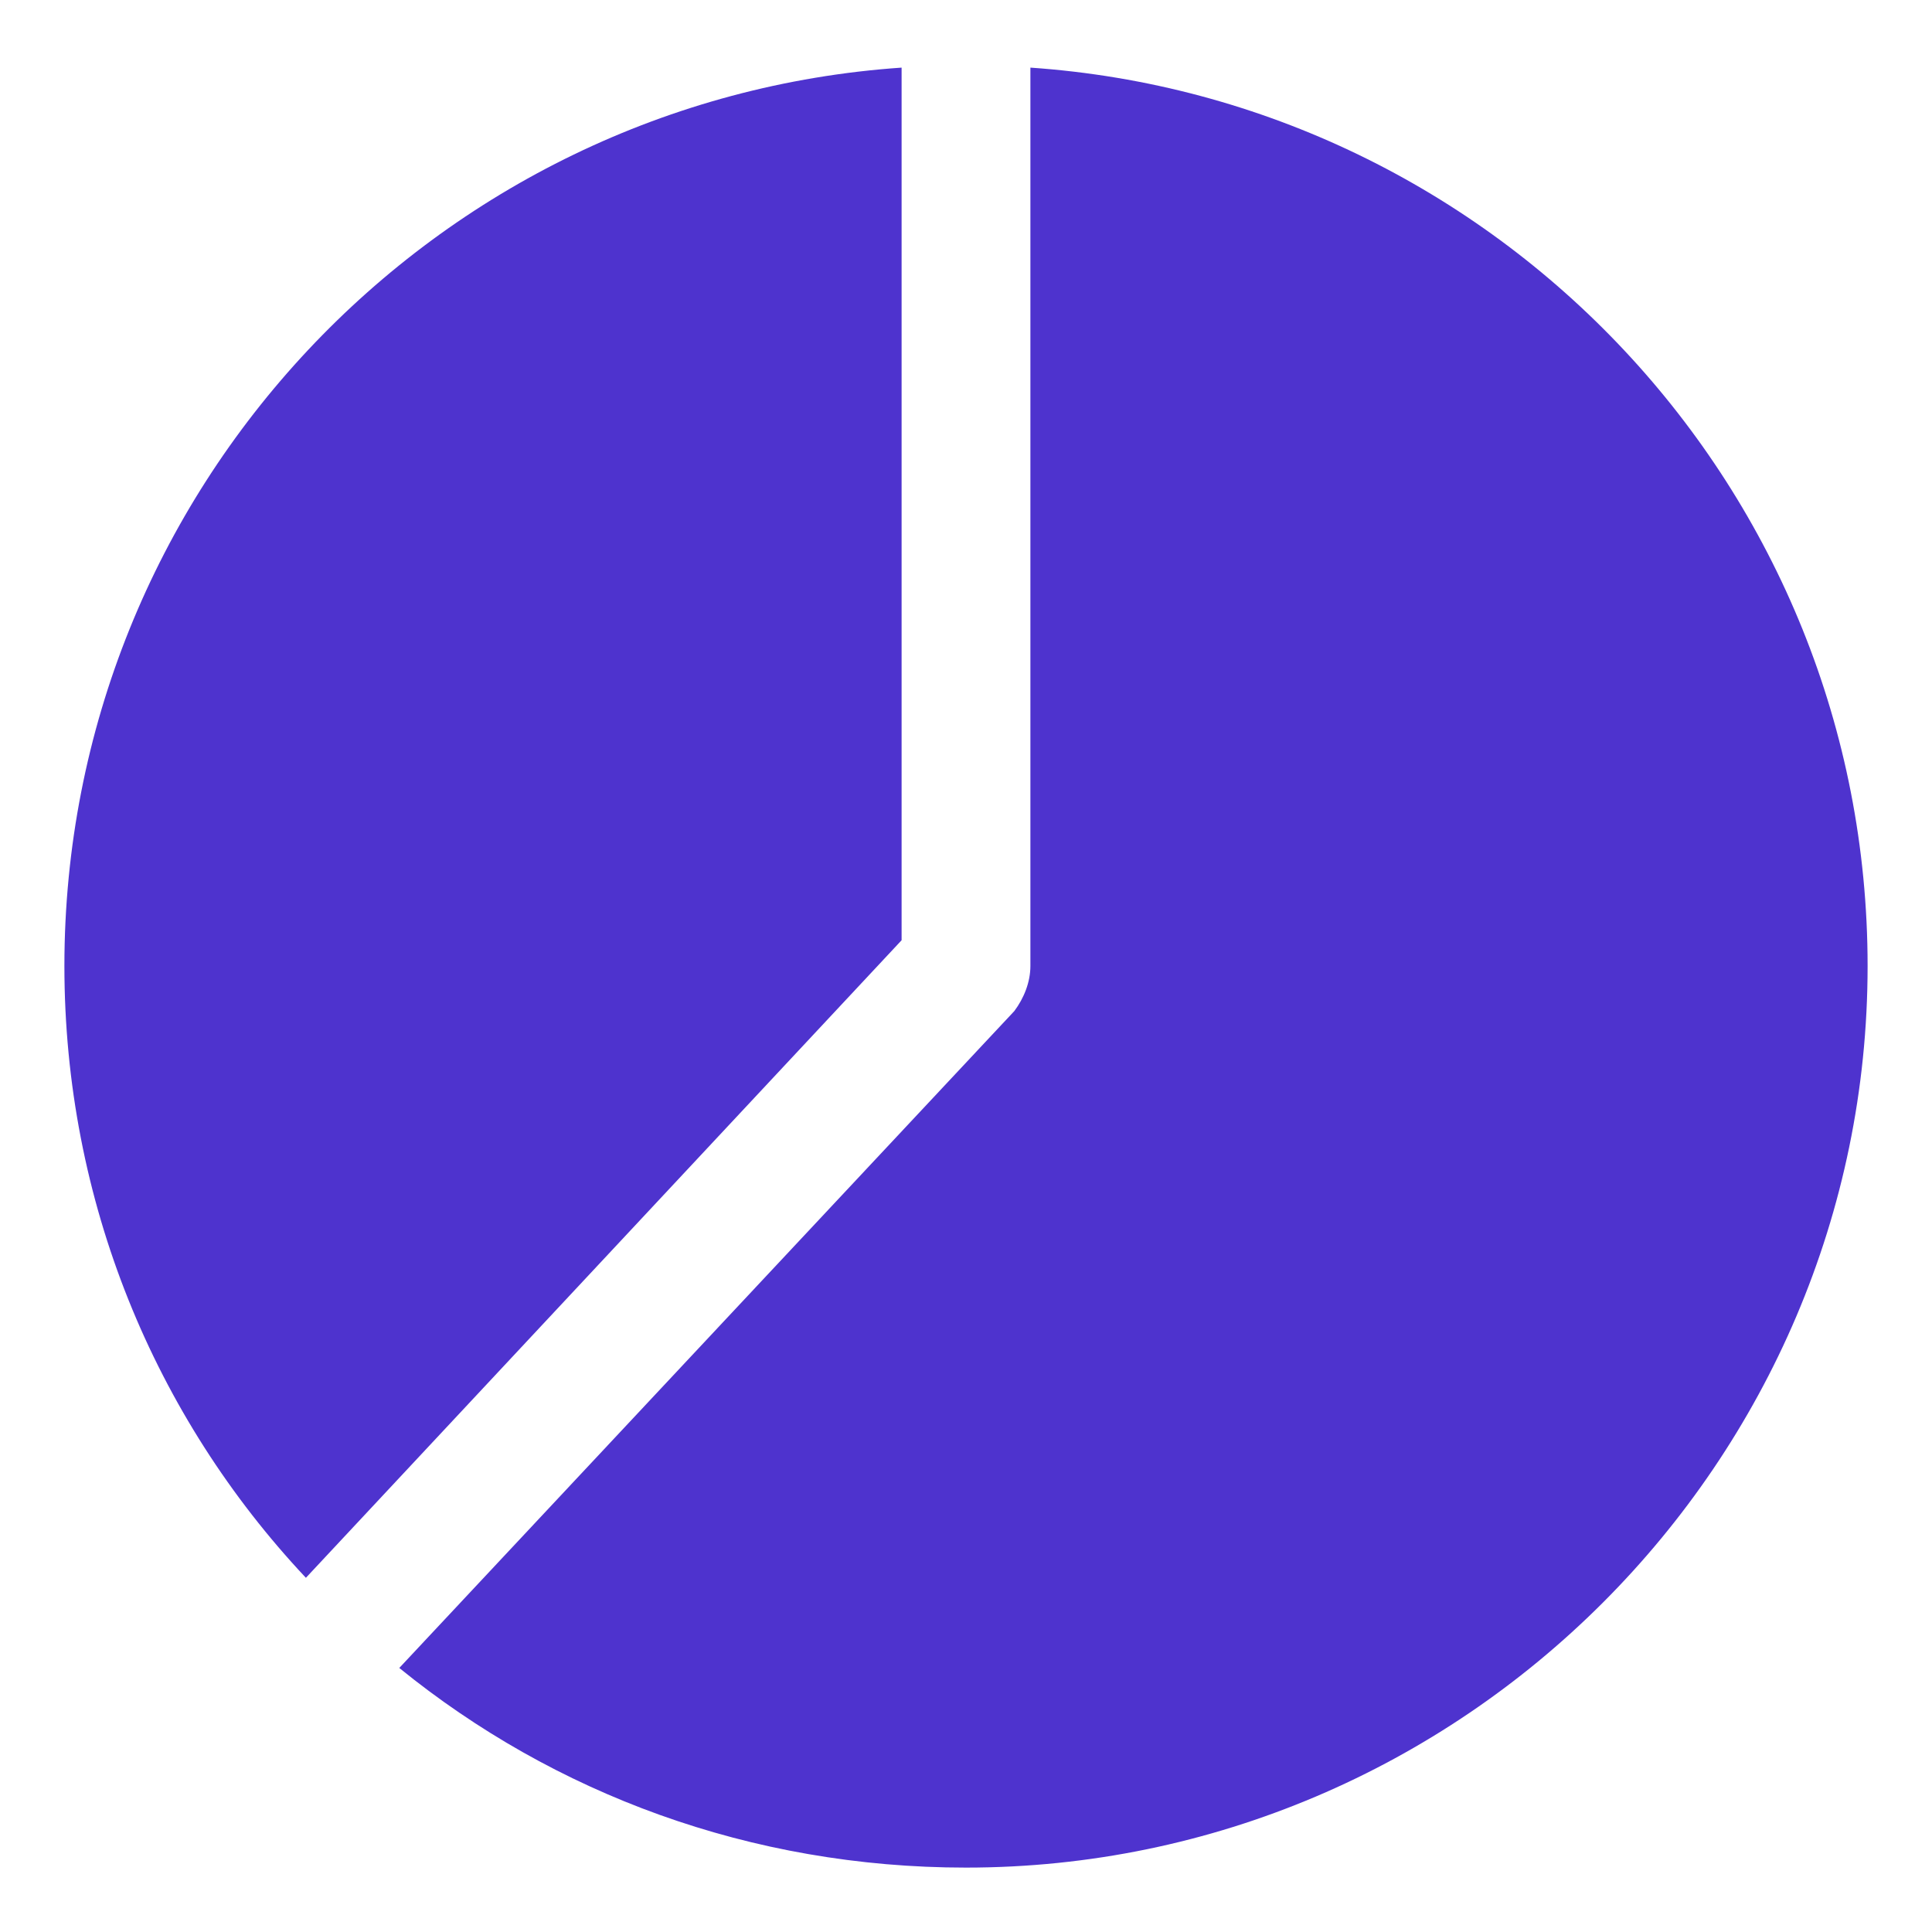 <?xml version="1.0" standalone="no"?><!DOCTYPE svg PUBLIC "-//W3C//DTD SVG 1.1//EN" "http://www.w3.org/Graphics/SVG/1.1/DTD/svg11.dtd"><svg t="1692865825227" class="icon" viewBox="0 0 1024 1024" version="1.1" xmlns="http://www.w3.org/2000/svg" p-id="58020" xmlns:xlink="http://www.w3.org/1999/xlink" width="48" height="48"><path d="M477.867 498.347V35.84C230.4 52.907 34.133 259.413 34.133 512c0 124.587 47.787 238.933 128 324.267L477.867 498.347z" fill="#4e33ce" p-id="58021"></path><path d="M546.133 35.84V512c0 8.533-3.413 17.067-8.533 23.893L211.627 884.053C293.547 950.613 397.653 989.867 512 989.867c262.827 0 477.867-215.04 477.867-477.867C989.867 259.413 793.6 52.907 546.133 35.84z" fill="#4e33ce" p-id="58022"></path></svg>